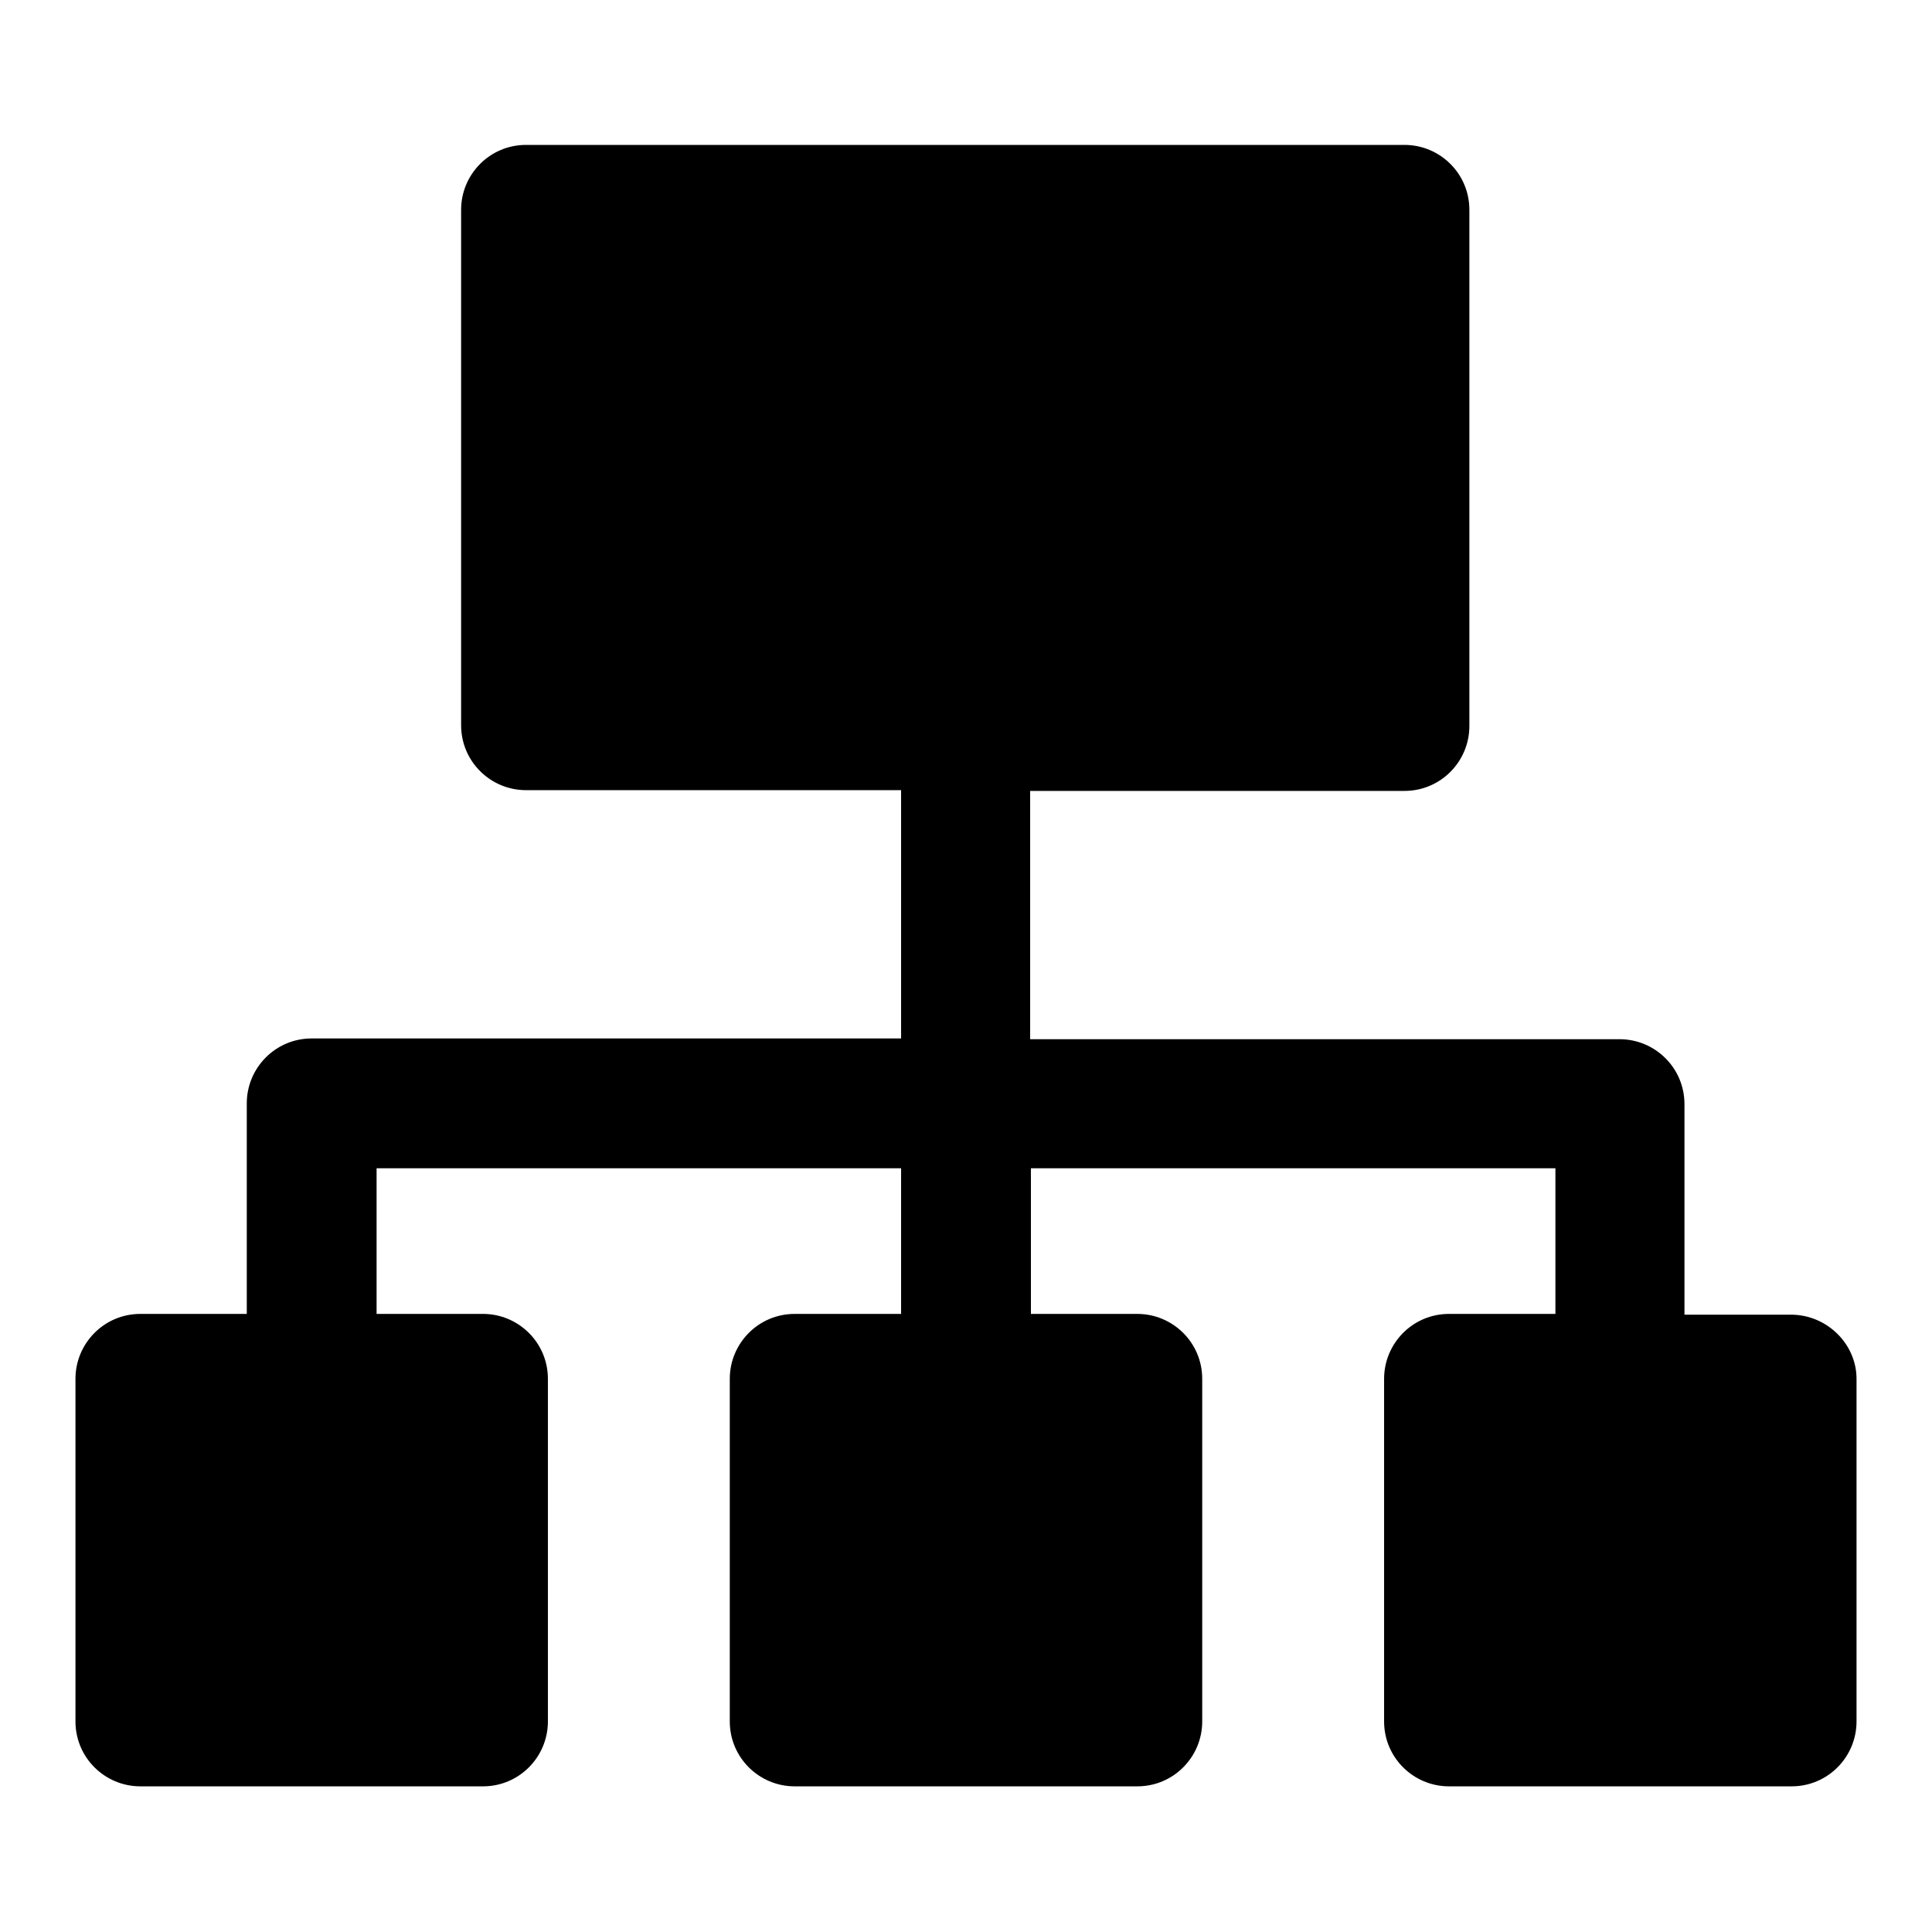 <?xml version="1.0" encoding="utf-8"?>
<!-- Svg Vector Icons : http://www.onlinewebfonts.com/icon -->
<!DOCTYPE svg PUBLIC "-//W3C//DTD SVG 1.1//EN" "http://www.w3.org/Graphics/SVG/1.1/DTD/svg11.dtd">
<svg version="1.1" xmlns="http://www.w3.org/2000/svg" xmlns:xlink="http://www.w3.org/1999/xlink" x="0px" y="0px" viewBox="0 0 256 256" enable-background="new 0 0 256 256" xml:space="preserve">
<g><g><path fill="#000000" d="M237.3,174.2h-14.1v-27.9c0-4.8-3.9-8.6-8.6-8.6h-78.1v-32.9h49.6c4.8,0,8.6-3.9,8.6-8.6V27.8c0-4.8-3.9-8.6-8.6-8.6H69.7c-4.8,0-8.6,3.9-8.6,8.6v68.3c0,4.8,3.9,8.6,8.6,8.6h49.7v32.9H41.3c-4.8,0-8.6,3.9-8.6,8.6v27.9H18.6c-4.8,0-8.6,3.9-8.6,8.6v45.4c0,4.8,3.9,8.6,8.6,8.6H64c4.8,0,8.6-3.9,8.6-8.6v-45.4c0-4.8-3.9-8.6-8.6-8.6H49.9v-19.3h69.5v19.3h-14.1c-4.8,0-8.6,3.9-8.6,8.6v45.4c0,4.8,3.9,8.6,8.6,8.6h45.4c4.8,0,8.6-3.9,8.6-8.6v-45.4c0-4.8-3.9-8.6-8.6-8.6h-14.1v-19.3h69.5v19.3H192c-4.8,0-8.6,3.9-8.6,8.6v45.4c0,4.8,3.9,8.6,8.6,8.6h45.4c4.8,0,8.6-3.9,8.6-8.6v-45.4C246,178.1,242.1,174.2,237.3,174.2z"/><g></g><g></g><g></g><g></g><g></g><g></g><g></g><g></g><g></g><g></g><g></g><g></g><g></g><g></g><g></g></g></g>
</svg>